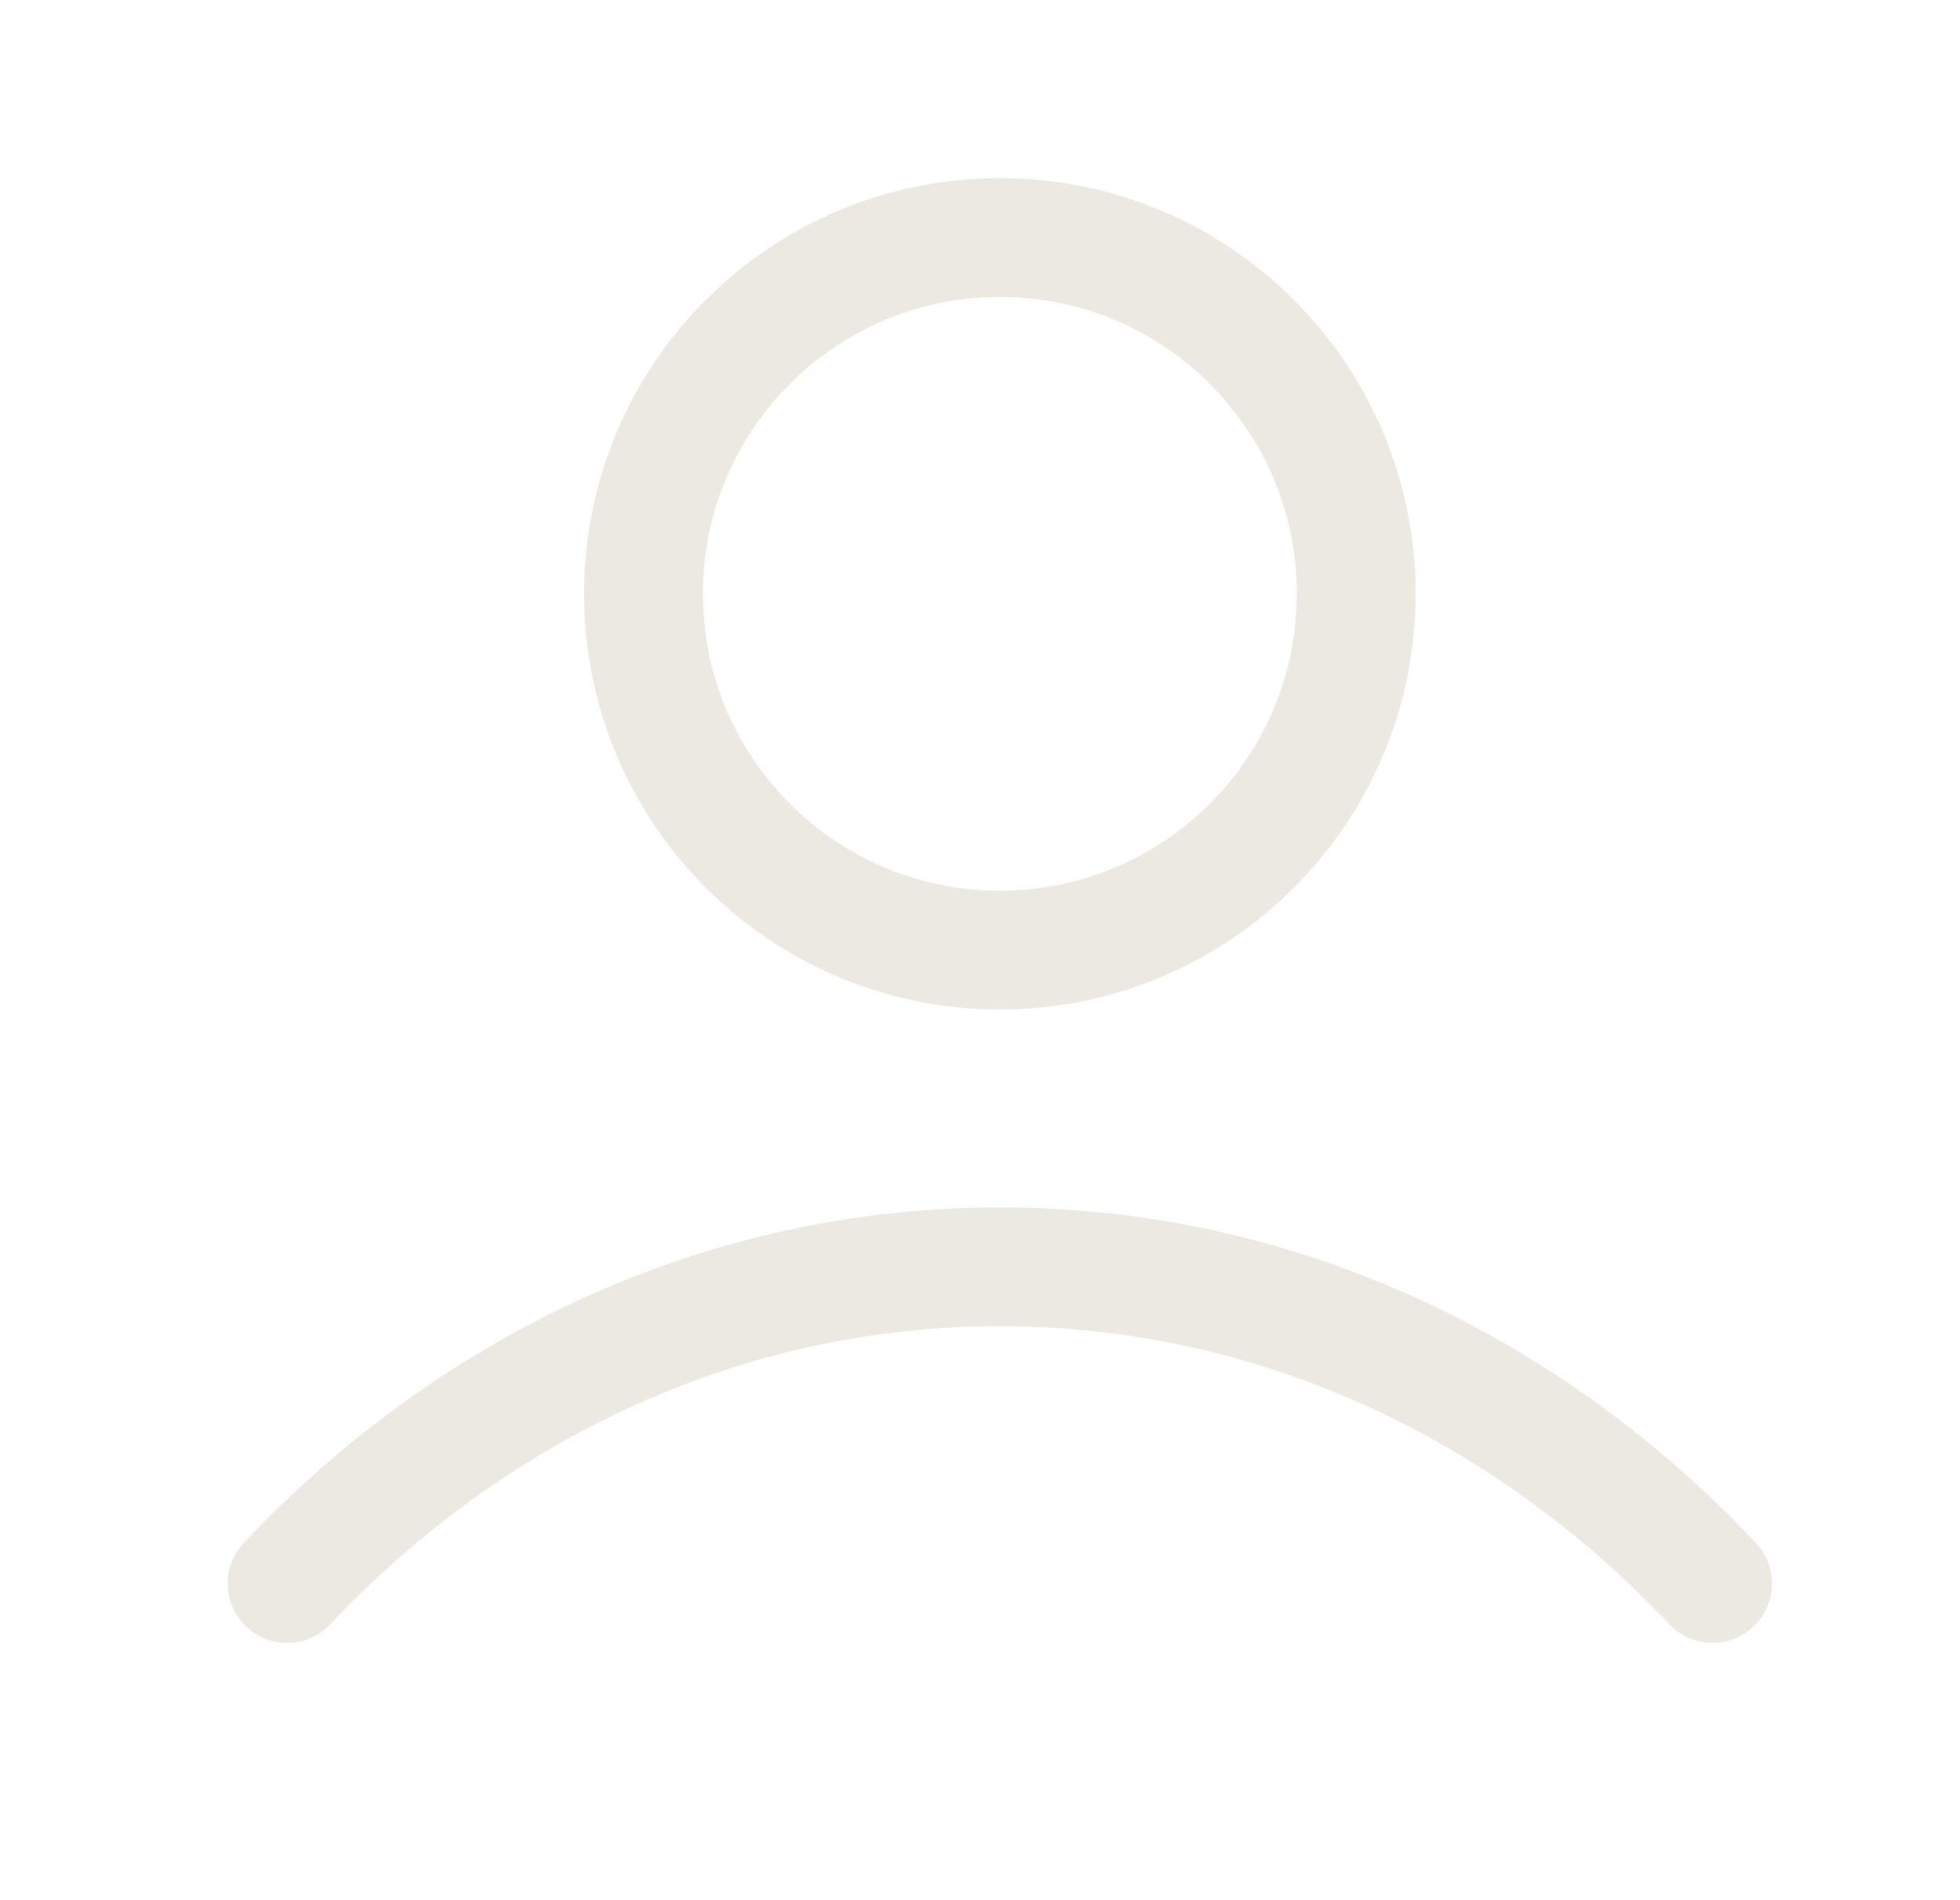 <svg width="33" height="32" viewBox="0 0 33 32" fill="none" xmlns="http://www.w3.org/2000/svg">
    <path d="M4.834 26.667C7.948 23.363 12.177 21.333 16.834 21.333C21.491 21.333 25.72 23.363 28.834 26.667M22.834 10C22.834 13.314 20.148 16 16.834 16C13.52 16 10.834 13.314 10.834 10C10.834 6.686 13.52 4 16.834 4C20.148 4 22.834 6.686 22.834 10Z" stroke="#ECE8E2" stroke-width="2" stroke-linecap="round" stroke-linejoin="round"/>
</svg>
